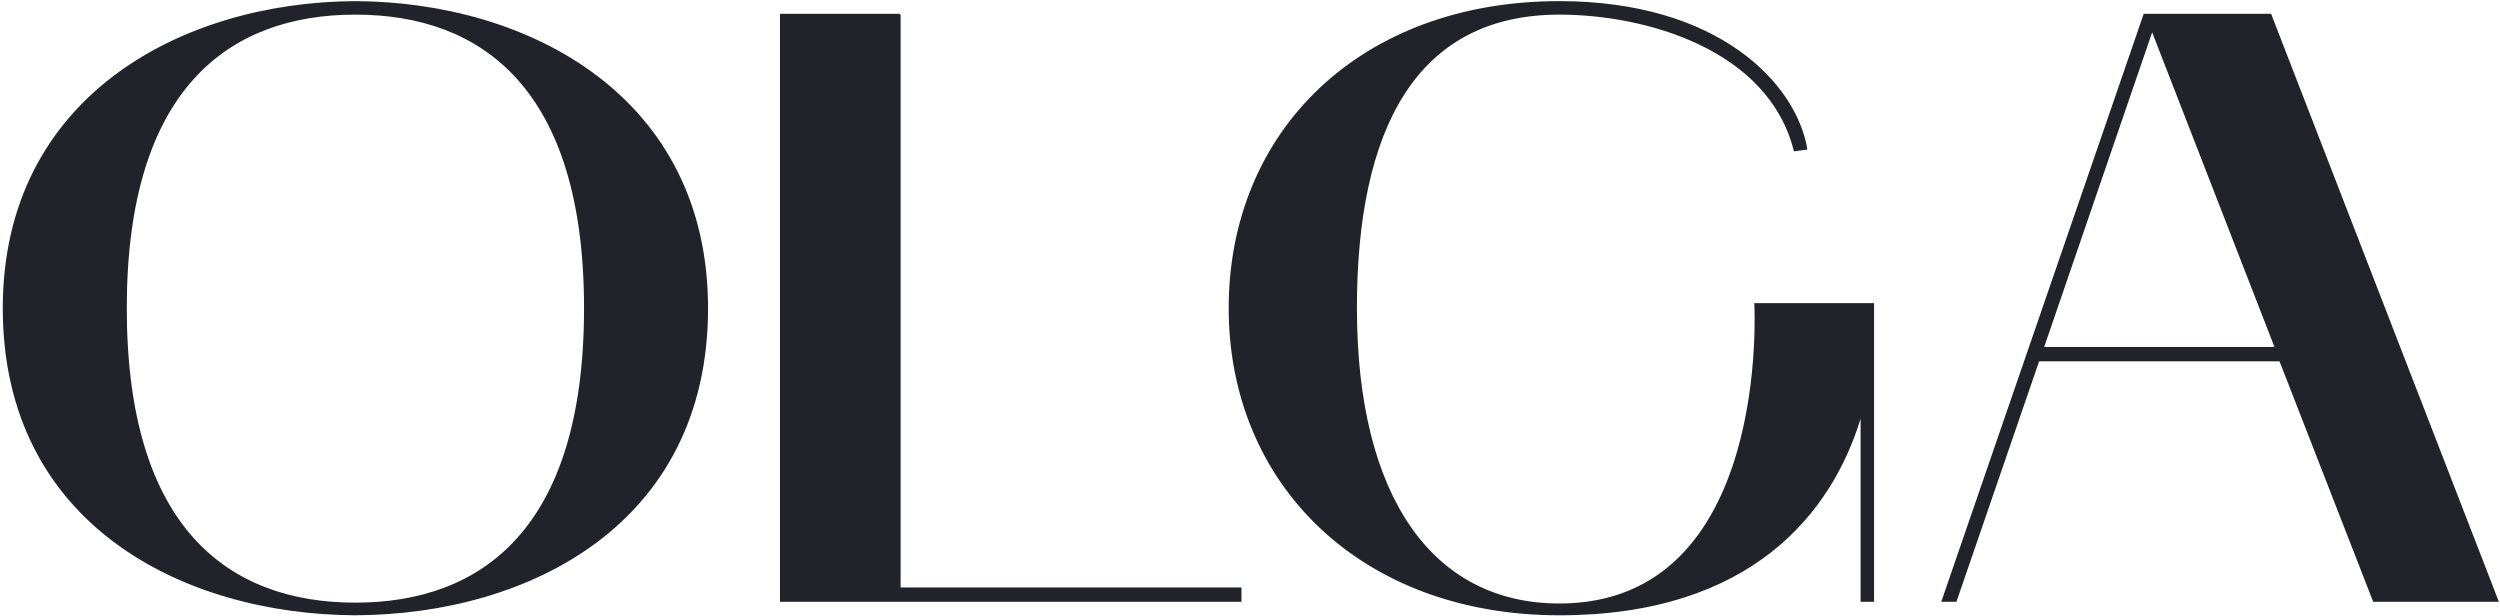 <?xml version="1.0" encoding="UTF-8"?> <svg xmlns="http://www.w3.org/2000/svg" width="889" height="219" viewBox="0 0 889 219" fill="none"><path d="M0.984 109.6C0.984 34.6 64.284 0.7 126.384 0.4C188.484 0.7 251.784 34.6 251.784 109.6C251.784 186.1 188.484 218.5 126.384 218.8C64.584 218.5 0.984 186.1 0.984 109.6ZM126.384 5.2C81.384 5.2 45.084 31.6 45.084 109.6C45.084 187.9 81.384 214.3 126.384 214.3C171.384 214.3 207.684 187.9 207.684 109.6C207.684 31.6 171.384 5.2 126.384 5.2ZM441.459 208.9V214H277.359V4.9H319.959V5.2H320.259V208.9H441.459ZM436.922 109.6C436.922 46.6 483.722 0.4 554.522 0.4C610.922 0.4 638.822 29.5 642.722 53.2L637.922 53.8C628.922 17.5 585.122 5.2 554.522 5.2C503.522 5.2 482.522 46 482.522 109.6C482.522 176.8 509.522 214.6 554.522 214.6C630.122 214.6 623.822 107.8 623.822 107.8H666.422V214H661.622V148.9C651.422 182.2 622.922 218.8 554.522 218.8C483.722 218.8 436.922 172 436.922 109.6ZM690.305 214L762.305 4.9H807.605L888.605 214H843.905L810.605 128.5H725.105L695.705 214H690.305ZM765.305 11.5L726.905 123.4H808.805L765.305 11.5Z" fill="#22232A"></path></svg> 